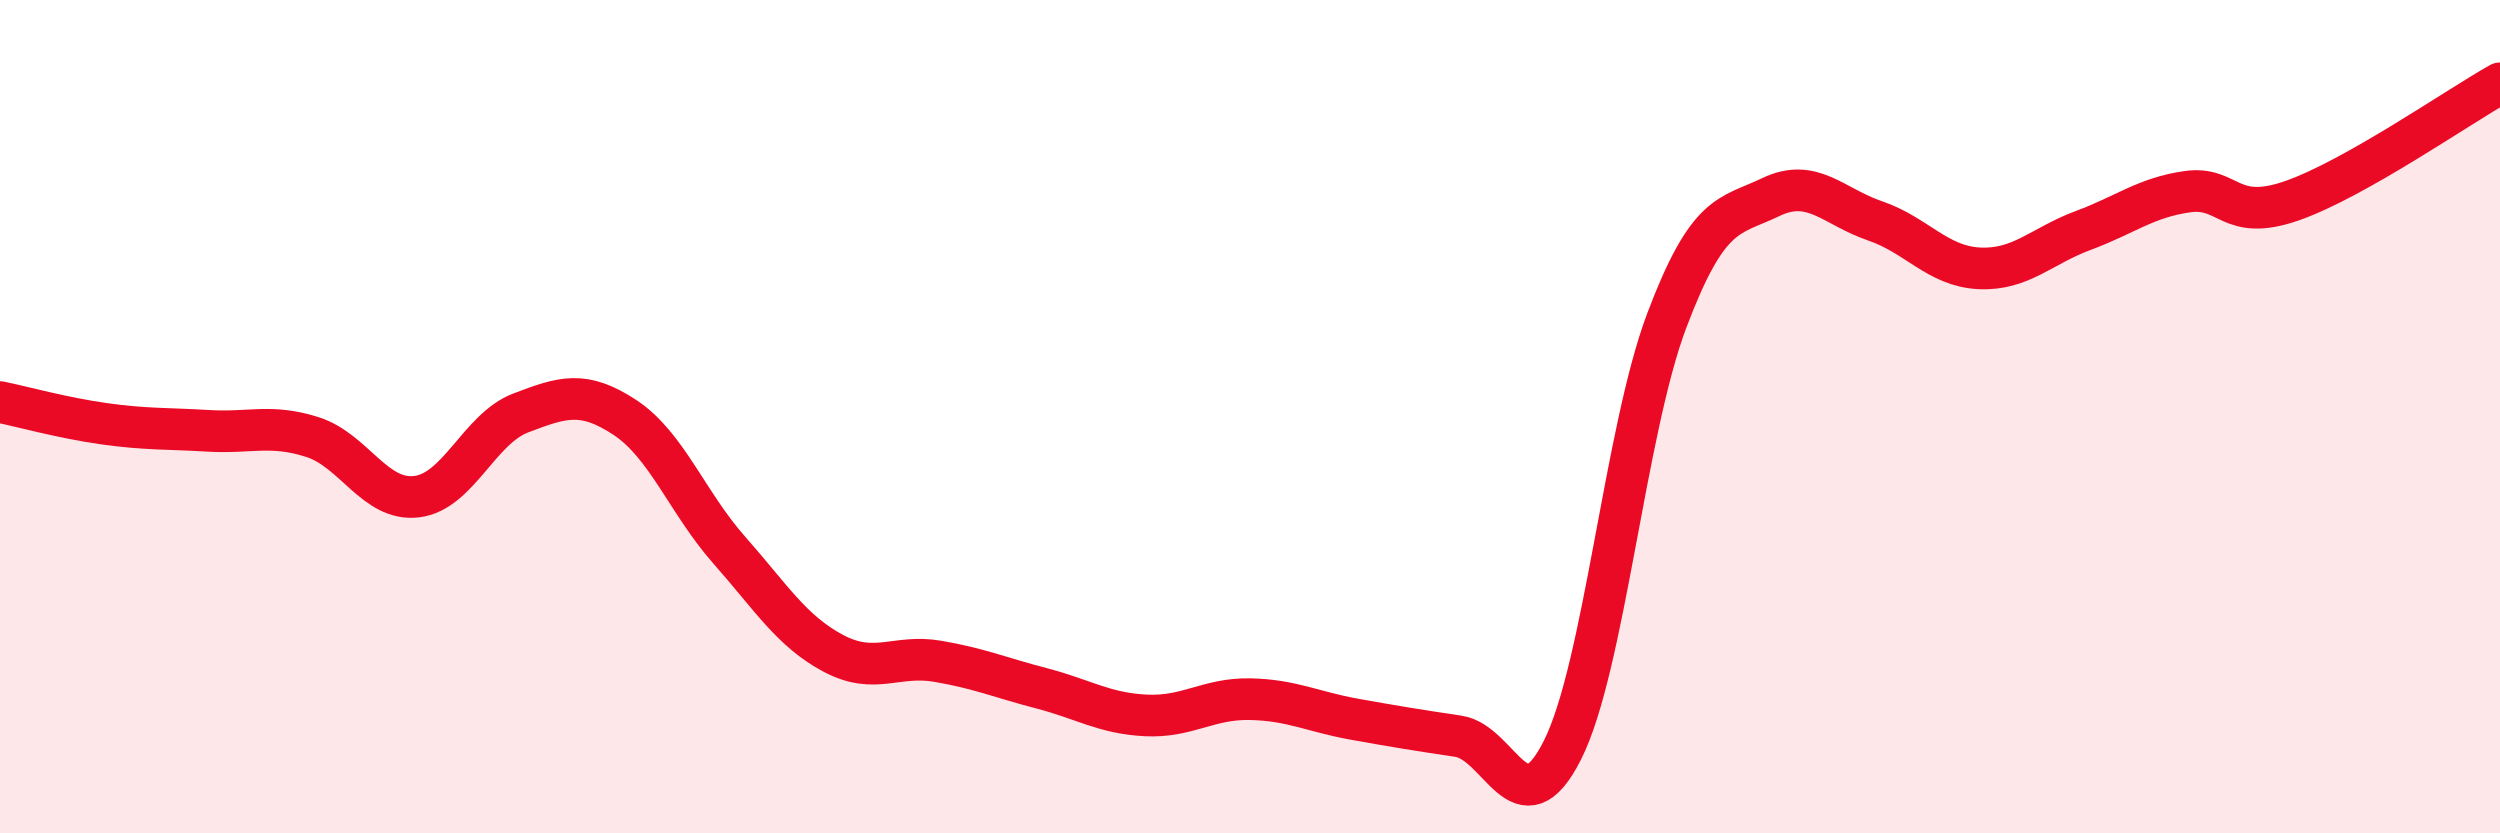 
    <svg width="60" height="20" viewBox="0 0 60 20" xmlns="http://www.w3.org/2000/svg">
      <path
        d="M 0,9.65 C 0.5,9.75 1.5,10.03 2.5,10.17 C 3.5,10.31 4,10.28 5,10.34 C 6,10.4 6.5,10.17 7.5,10.49 C 8.5,10.81 9,12.04 10,11.92 C 11,11.8 11.5,10.29 12.5,9.91 C 13.5,9.53 14,9.36 15,10.02 C 16,10.68 16.5,12.07 17.5,13.2 C 18.5,14.33 19,15.15 20,15.68 C 21,16.21 21.5,15.7 22.5,15.87 C 23.5,16.04 24,16.26 25,16.52 C 26,16.78 26.5,17.12 27.5,17.17 C 28.5,17.22 29,16.76 30,16.78 C 31,16.8 31.5,17.08 32.5,17.26 C 33.5,17.44 34,17.52 35,17.67 C 36,17.82 36.5,19.99 37.5,18 C 38.5,16.01 39,10.35 40,7.7 C 41,5.05 41.5,5.21 42.5,4.73 C 43.5,4.25 44,4.96 45,5.3 C 46,5.64 46.5,6.39 47.5,6.44 C 48.5,6.49 49,5.9 50,5.53 C 51,5.16 51.5,4.74 52.5,4.6 C 53.5,4.46 53.5,5.34 55,4.82 C 56.5,4.3 59,2.56 60,2L60 20L0 20Z"
        fill="#EB0A25"
        opacity="0.1"
        stroke-linecap="round"
        stroke-linejoin="round"
      />
      <path
        d="M 0,9.65 C 0.5,9.75 1.5,10.03 2.5,10.17 C 3.5,10.31 4,10.28 5,10.34 C 6,10.4 6.5,10.17 7.5,10.49 C 8.5,10.81 9,12.04 10,11.92 C 11,11.8 11.5,10.29 12.5,9.91 C 13.5,9.53 14,9.36 15,10.02 C 16,10.68 16.5,12.07 17.5,13.2 C 18.5,14.33 19,15.15 20,15.68 C 21,16.21 21.5,15.7 22.5,15.87 C 23.5,16.04 24,16.26 25,16.52 C 26,16.78 26.5,17.12 27.5,17.17 C 28.5,17.22 29,16.76 30,16.78 C 31,16.8 31.5,17.08 32.5,17.26 C 33.5,17.44 34,17.52 35,17.67 C 36,17.82 36.5,19.99 37.5,18 C 38.5,16.01 39,10.35 40,7.7 C 41,5.05 41.5,5.21 42.5,4.73 C 43.5,4.25 44,4.96 45,5.3 C 46,5.64 46.5,6.39 47.5,6.44 C 48.5,6.49 49,5.9 50,5.53 C 51,5.16 51.5,4.74 52.5,4.6 C 53.5,4.46 53.5,5.34 55,4.82 C 56.5,4.3 59,2.56 60,2"
        stroke="#EB0A25"
        stroke-width="1"
        fill="none"
        stroke-linecap="round"
        stroke-linejoin="round"
      />
    </svg>
  